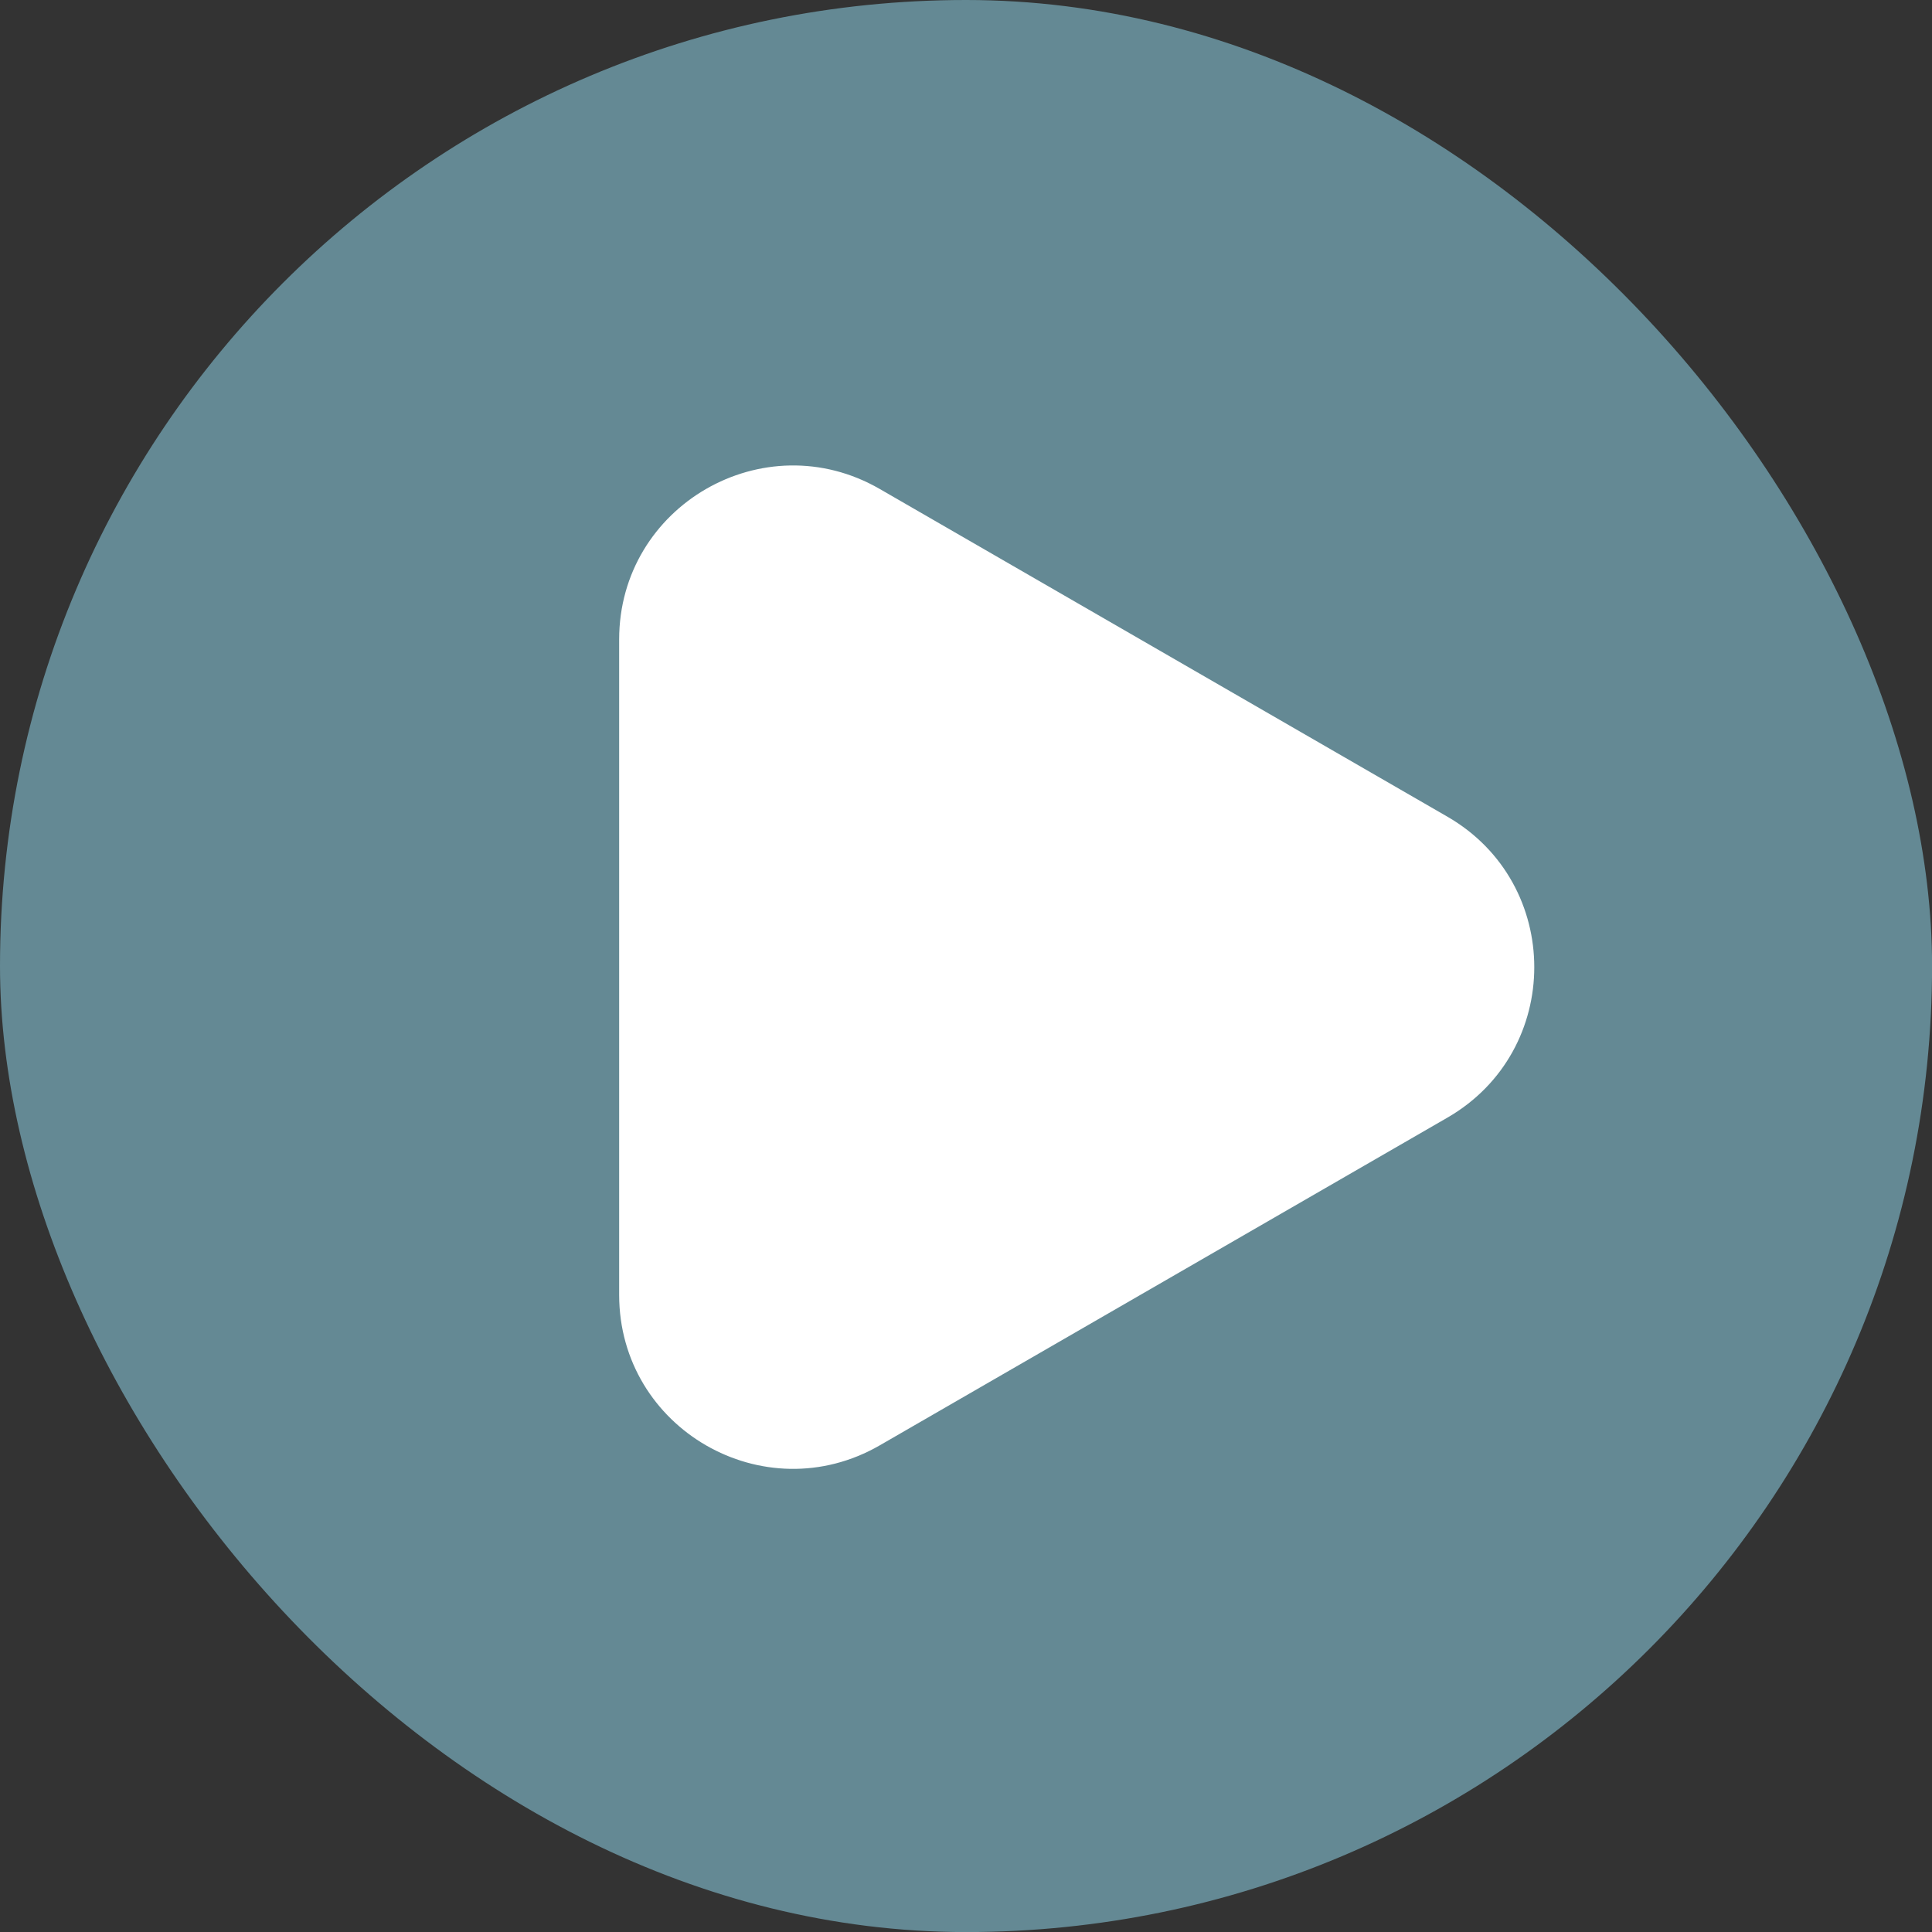 <?xml version="1.0" encoding="UTF-8" standalone="no"?><svg xmlns="http://www.w3.org/2000/svg" xmlns:xlink="http://www.w3.org/1999/xlink" fill="#000000" height="964" preserveAspectRatio="xMidYMid meet" version="1" viewBox="0.0 0.0 964.2 964.2" width="964" zoomAndPan="magnify"><rect x="0.0" y="0.0" width="964.2" height="964.2" fill="#333333" stroke="none"/><g id="change1_1"><rect fill="#648994" height="964.23" rx="482.11" ry="482.11" width="964.23"/></g><g id="change2_1"><path d="m309,482.69v-163.55c0-66.75,72.26-108.48,130.07-75.1l141.64,81.77,141.64,81.77c57.81,33.38,57.81,116.82,0,150.2l-141.64,81.77-141.64,81.77c-57.81,33.38-130.07-8.34-130.07-75.1v-163.55Z" fill="#ffffff"/></g></svg>